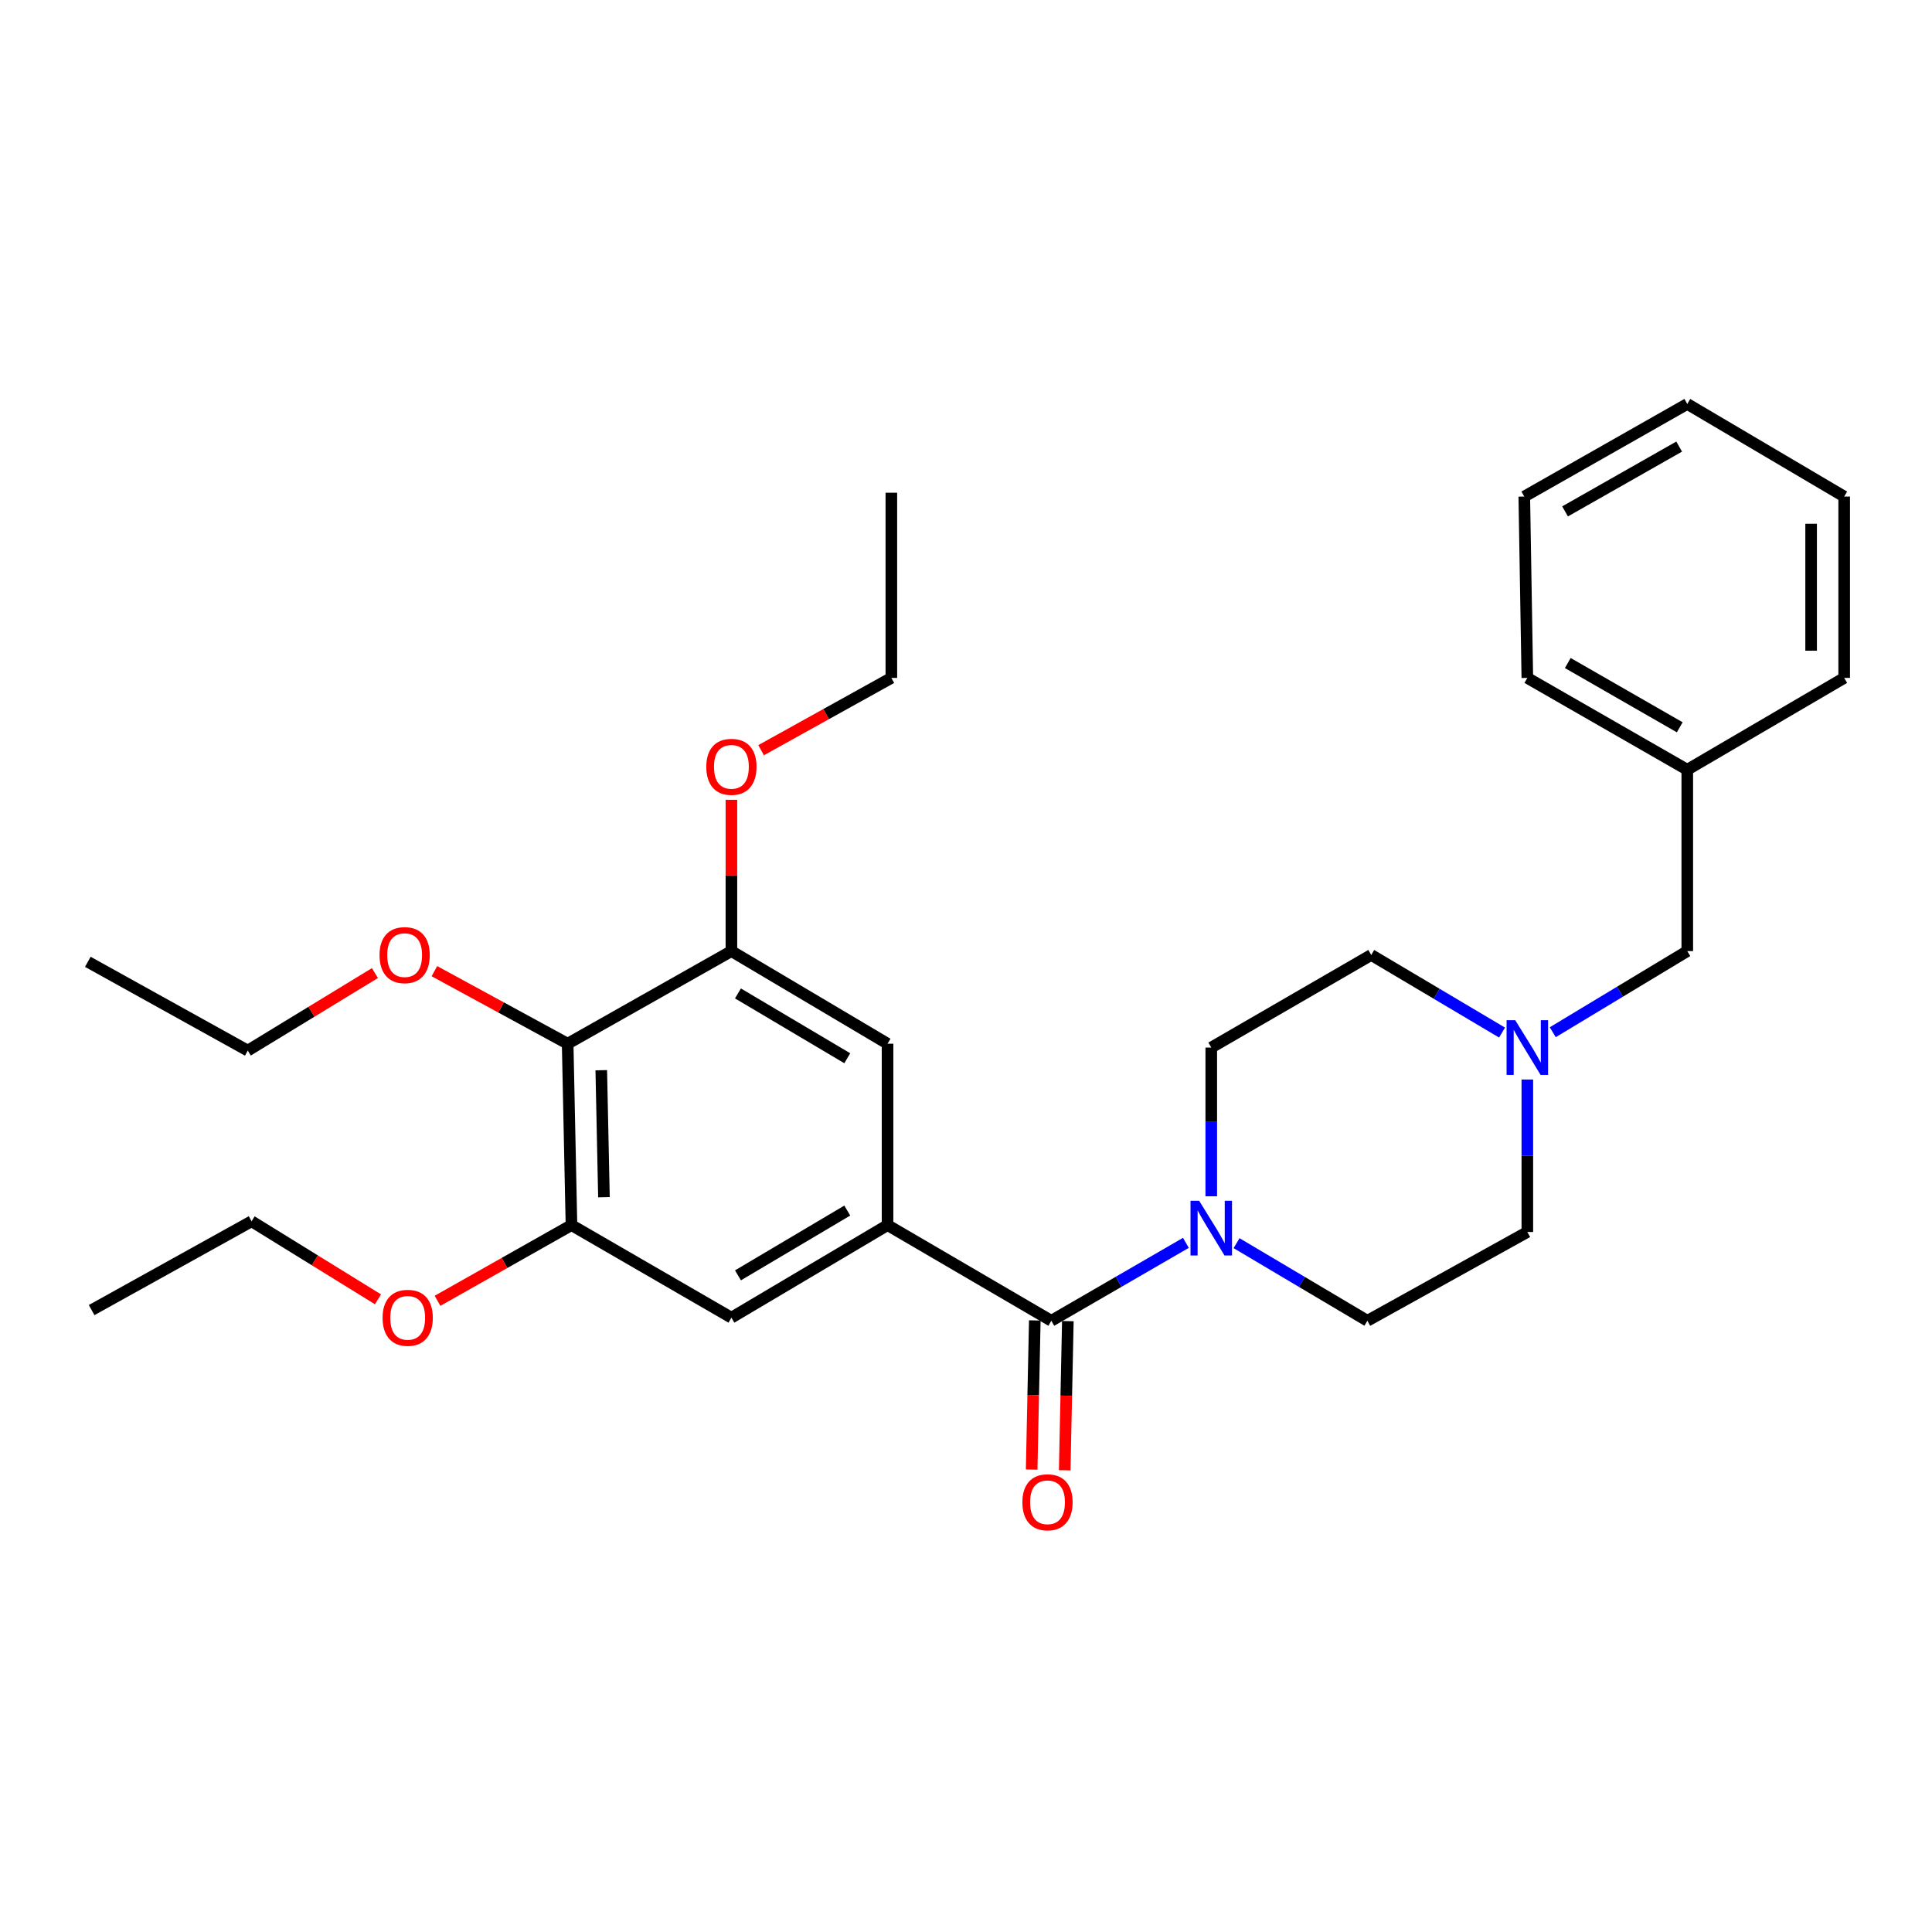 <?xml version='1.0' encoding='iso-8859-1'?>
<svg version='1.1' baseProfile='full'
              xmlns='http://www.w3.org/2000/svg'
                      xmlns:rdkit='http://www.rdkit.org/xml'
                      xmlns:xlink='http://www.w3.org/1999/xlink'
                  xml:space='preserve'
width='1000px' height='1000px' viewBox='0 0 1000 1000'>
<!-- END OF HEADER -->
<rect style='opacity:1.0;fill:#FFFFFF;stroke:none' width='1000' height='1000' x='0' y='0'> </rect>
<path class='bond-0' d='M 544.163,683.63 L 459.392,634.115' style='fill:none;fill-rule:evenodd;stroke:#000000;stroke-width:6px;stroke-linecap:butt;stroke-linejoin:miter;stroke-opacity:1' />
<path class='bond-1' d='M 544.163,683.63 L 578.989,663.464' style='fill:none;fill-rule:evenodd;stroke:#000000;stroke-width:6px;stroke-linecap:butt;stroke-linejoin:miter;stroke-opacity:1' />
<path class='bond-1' d='M 578.989,663.464 L 613.815,643.297' style='fill:none;fill-rule:evenodd;stroke:#0000FF;stroke-width:6px;stroke-linecap:butt;stroke-linejoin:miter;stroke-opacity:1' />
<path class='bond-8' d='M 535.61,683.45 L 534.797,722.05' style='fill:none;fill-rule:evenodd;stroke:#000000;stroke-width:6px;stroke-linecap:butt;stroke-linejoin:miter;stroke-opacity:1' />
<path class='bond-8' d='M 534.797,722.05 L 533.984,760.65' style='fill:none;fill-rule:evenodd;stroke:#FF0000;stroke-width:6px;stroke-linecap:butt;stroke-linejoin:miter;stroke-opacity:1' />
<path class='bond-8' d='M 552.716,683.81 L 551.903,722.41' style='fill:none;fill-rule:evenodd;stroke:#000000;stroke-width:6px;stroke-linecap:butt;stroke-linejoin:miter;stroke-opacity:1' />
<path class='bond-8' d='M 551.903,722.41 L 551.09,761.01' style='fill:none;fill-rule:evenodd;stroke:#FF0000;stroke-width:6px;stroke-linecap:butt;stroke-linejoin:miter;stroke-opacity:1' />
<path class='bond-5' d='M 459.392,634.115 L 378.576,682.023' style='fill:none;fill-rule:evenodd;stroke:#000000;stroke-width:6px;stroke-linecap:butt;stroke-linejoin:miter;stroke-opacity:1' />
<path class='bond-5' d='M 438.545,626.583 L 381.974,660.119' style='fill:none;fill-rule:evenodd;stroke:#000000;stroke-width:6px;stroke-linecap:butt;stroke-linejoin:miter;stroke-opacity:1' />
<path class='bond-6' d='M 459.392,634.115 L 459.392,540.22' style='fill:none;fill-rule:evenodd;stroke:#000000;stroke-width:6px;stroke-linecap:butt;stroke-linejoin:miter;stroke-opacity:1' />
<path class='bond-9' d='M 640.035,643.458 L 673.894,663.544' style='fill:none;fill-rule:evenodd;stroke:#0000FF;stroke-width:6px;stroke-linecap:butt;stroke-linejoin:miter;stroke-opacity:1' />
<path class='bond-9' d='M 673.894,663.544 L 707.753,683.63' style='fill:none;fill-rule:evenodd;stroke:#000000;stroke-width:6px;stroke-linecap:butt;stroke-linejoin:miter;stroke-opacity:1' />
<path class='bond-10' d='M 626.946,619.196 L 626.946,580.706' style='fill:none;fill-rule:evenodd;stroke:#0000FF;stroke-width:6px;stroke-linecap:butt;stroke-linejoin:miter;stroke-opacity:1' />
<path class='bond-10' d='M 626.946,580.706 L 626.946,542.216' style='fill:none;fill-rule:evenodd;stroke:#000000;stroke-width:6px;stroke-linecap:butt;stroke-linejoin:miter;stroke-opacity:1' />
<path class='bond-2' d='M 293.815,540.22 L 295.792,634.115' style='fill:none;fill-rule:evenodd;stroke:#000000;stroke-width:6px;stroke-linecap:butt;stroke-linejoin:miter;stroke-opacity:1' />
<path class='bond-2' d='M 311.218,553.944 L 312.602,619.671' style='fill:none;fill-rule:evenodd;stroke:#000000;stroke-width:6px;stroke-linecap:butt;stroke-linejoin:miter;stroke-opacity:1' />
<path class='bond-14' d='M 293.815,540.22 L 259.331,521.447' style='fill:none;fill-rule:evenodd;stroke:#000000;stroke-width:6px;stroke-linecap:butt;stroke-linejoin:miter;stroke-opacity:1' />
<path class='bond-14' d='M 259.331,521.447 L 224.846,502.673' style='fill:none;fill-rule:evenodd;stroke:#FF0000;stroke-width:6px;stroke-linecap:butt;stroke-linejoin:miter;stroke-opacity:1' />
<path class='bond-30' d='M 293.815,540.22 L 378.576,492.293' style='fill:none;fill-rule:evenodd;stroke:#000000;stroke-width:6px;stroke-linecap:butt;stroke-linejoin:miter;stroke-opacity:1' />
<path class='bond-3' d='M 378.576,492.293 L 459.392,540.22' style='fill:none;fill-rule:evenodd;stroke:#000000;stroke-width:6px;stroke-linecap:butt;stroke-linejoin:miter;stroke-opacity:1' />
<path class='bond-3' d='M 381.971,514.199 L 438.542,547.747' style='fill:none;fill-rule:evenodd;stroke:#000000;stroke-width:6px;stroke-linecap:butt;stroke-linejoin:miter;stroke-opacity:1' />
<path class='bond-15' d='M 378.576,492.293 L 378.576,453.134' style='fill:none;fill-rule:evenodd;stroke:#000000;stroke-width:6px;stroke-linecap:butt;stroke-linejoin:miter;stroke-opacity:1' />
<path class='bond-15' d='M 378.576,453.134 L 378.576,413.975' style='fill:none;fill-rule:evenodd;stroke:#FF0000;stroke-width:6px;stroke-linecap:butt;stroke-linejoin:miter;stroke-opacity:1' />
<path class='bond-4' d='M 295.792,634.115 L 378.576,682.023' style='fill:none;fill-rule:evenodd;stroke:#000000;stroke-width:6px;stroke-linecap:butt;stroke-linejoin:miter;stroke-opacity:1' />
<path class='bond-16' d='M 295.792,634.115 L 261.124,653.708' style='fill:none;fill-rule:evenodd;stroke:#000000;stroke-width:6px;stroke-linecap:butt;stroke-linejoin:miter;stroke-opacity:1' />
<path class='bond-16' d='M 261.124,653.708 L 226.456,673.301' style='fill:none;fill-rule:evenodd;stroke:#FF0000;stroke-width:6px;stroke-linecap:butt;stroke-linejoin:miter;stroke-opacity:1' />
<path class='bond-7' d='M 790.546,558.763 L 790.546,598.221' style='fill:none;fill-rule:evenodd;stroke:#0000FF;stroke-width:6px;stroke-linecap:butt;stroke-linejoin:miter;stroke-opacity:1' />
<path class='bond-7' d='M 790.546,598.221 L 790.546,637.68' style='fill:none;fill-rule:evenodd;stroke:#000000;stroke-width:6px;stroke-linecap:butt;stroke-linejoin:miter;stroke-opacity:1' />
<path class='bond-11' d='M 803.703,534.282 L 838.517,513.287' style='fill:none;fill-rule:evenodd;stroke:#0000FF;stroke-width:6px;stroke-linecap:butt;stroke-linejoin:miter;stroke-opacity:1' />
<path class='bond-11' d='M 838.517,513.287 L 873.33,492.293' style='fill:none;fill-rule:evenodd;stroke:#000000;stroke-width:6px;stroke-linecap:butt;stroke-linejoin:miter;stroke-opacity:1' />
<path class='bond-29' d='M 777.458,534.452 L 743.604,514.371' style='fill:none;fill-rule:evenodd;stroke:#0000FF;stroke-width:6px;stroke-linecap:butt;stroke-linejoin:miter;stroke-opacity:1' />
<path class='bond-29' d='M 743.604,514.371 L 709.749,494.289' style='fill:none;fill-rule:evenodd;stroke:#000000;stroke-width:6px;stroke-linecap:butt;stroke-linejoin:miter;stroke-opacity:1' />
<path class='bond-12' d='M 707.753,683.63 L 790.546,637.68' style='fill:none;fill-rule:evenodd;stroke:#000000;stroke-width:6px;stroke-linecap:butt;stroke-linejoin:miter;stroke-opacity:1' />
<path class='bond-13' d='M 626.946,542.216 L 709.749,494.289' style='fill:none;fill-rule:evenodd;stroke:#000000;stroke-width:6px;stroke-linecap:butt;stroke-linejoin:miter;stroke-opacity:1' />
<path class='bond-17' d='M 873.33,492.293 L 873.33,398.416' style='fill:none;fill-rule:evenodd;stroke:#000000;stroke-width:6px;stroke-linecap:butt;stroke-linejoin:miter;stroke-opacity:1' />
<path class='bond-18' d='M 194.067,503.663 L 161.157,523.723' style='fill:none;fill-rule:evenodd;stroke:#FF0000;stroke-width:6px;stroke-linecap:butt;stroke-linejoin:miter;stroke-opacity:1' />
<path class='bond-18' d='M 161.157,523.723 L 128.248,543.784' style='fill:none;fill-rule:evenodd;stroke:#000000;stroke-width:6px;stroke-linecap:butt;stroke-linejoin:miter;stroke-opacity:1' />
<path class='bond-20' d='M 393.943,388.301 L 427.652,369.595' style='fill:none;fill-rule:evenodd;stroke:#FF0000;stroke-width:6px;stroke-linecap:butt;stroke-linejoin:miter;stroke-opacity:1' />
<path class='bond-20' d='M 427.652,369.595 L 461.36,350.888' style='fill:none;fill-rule:evenodd;stroke:#000000;stroke-width:6px;stroke-linecap:butt;stroke-linejoin:miter;stroke-opacity:1' />
<path class='bond-19' d='M 195.648,672.53 L 162.936,652.329' style='fill:none;fill-rule:evenodd;stroke:#FF0000;stroke-width:6px;stroke-linecap:butt;stroke-linejoin:miter;stroke-opacity:1' />
<path class='bond-19' d='M 162.936,652.329 L 130.225,632.129' style='fill:none;fill-rule:evenodd;stroke:#000000;stroke-width:6px;stroke-linecap:butt;stroke-linejoin:miter;stroke-opacity:1' />
<path class='bond-21' d='M 873.33,398.416 L 790.546,350.888' style='fill:none;fill-rule:evenodd;stroke:#000000;stroke-width:6px;stroke-linecap:butt;stroke-linejoin:miter;stroke-opacity:1' />
<path class='bond-21' d='M 869.432,376.449 L 811.483,343.179' style='fill:none;fill-rule:evenodd;stroke:#000000;stroke-width:6px;stroke-linecap:butt;stroke-linejoin:miter;stroke-opacity:1' />
<path class='bond-22' d='M 873.33,398.416 L 954.545,350.888' style='fill:none;fill-rule:evenodd;stroke:#000000;stroke-width:6px;stroke-linecap:butt;stroke-linejoin:miter;stroke-opacity:1' />
<path class='bond-24' d='M 128.248,543.784 L 45.455,497.835' style='fill:none;fill-rule:evenodd;stroke:#000000;stroke-width:6px;stroke-linecap:butt;stroke-linejoin:miter;stroke-opacity:1' />
<path class='bond-23' d='M 130.225,632.129 L 47.422,678.098' style='fill:none;fill-rule:evenodd;stroke:#000000;stroke-width:6px;stroke-linecap:butt;stroke-linejoin:miter;stroke-opacity:1' />
<path class='bond-25' d='M 461.36,350.888 L 461.36,255.035' style='fill:none;fill-rule:evenodd;stroke:#000000;stroke-width:6px;stroke-linecap:butt;stroke-linejoin:miter;stroke-opacity:1' />
<path class='bond-26' d='M 790.546,350.888 L 788.968,257.012' style='fill:none;fill-rule:evenodd;stroke:#000000;stroke-width:6px;stroke-linecap:butt;stroke-linejoin:miter;stroke-opacity:1' />
<path class='bond-27' d='M 954.545,350.888 L 954.545,257.012' style='fill:none;fill-rule:evenodd;stroke:#000000;stroke-width:6px;stroke-linecap:butt;stroke-linejoin:miter;stroke-opacity:1' />
<path class='bond-27' d='M 937.435,336.807 L 937.435,271.093' style='fill:none;fill-rule:evenodd;stroke:#000000;stroke-width:6px;stroke-linecap:butt;stroke-linejoin:miter;stroke-opacity:1' />
<path class='bond-31' d='M 788.968,257.012 L 873.33,209.085' style='fill:none;fill-rule:evenodd;stroke:#000000;stroke-width:6px;stroke-linecap:butt;stroke-linejoin:miter;stroke-opacity:1' />
<path class='bond-31' d='M 810.074,264.699 L 869.128,231.151' style='fill:none;fill-rule:evenodd;stroke:#000000;stroke-width:6px;stroke-linecap:butt;stroke-linejoin:miter;stroke-opacity:1' />
<path class='bond-28' d='M 954.545,257.012 L 873.33,209.085' style='fill:none;fill-rule:evenodd;stroke:#000000;stroke-width:6px;stroke-linecap:butt;stroke-linejoin:miter;stroke-opacity:1' />
<path  class='atom-2' d='M 620.686 621.533
L 629.966 636.533
Q 630.886 638.013, 632.366 640.693
Q 633.846 643.373, 633.926 643.533
L 633.926 621.533
L 637.686 621.533
L 637.686 649.853
L 633.806 649.853
L 623.846 633.453
Q 622.686 631.533, 621.446 629.333
Q 620.246 627.133, 619.886 626.453
L 619.886 649.853
L 616.206 649.853
L 616.206 621.533
L 620.686 621.533
' fill='#0000FF'/>
<path  class='atom-8' d='M 784.286 528.056
L 793.566 543.056
Q 794.486 544.536, 795.966 547.216
Q 797.446 549.896, 797.526 550.056
L 797.526 528.056
L 801.286 528.056
L 801.286 556.376
L 797.406 556.376
L 787.446 539.976
Q 786.286 538.056, 785.046 535.856
Q 783.846 533.656, 783.486 532.976
L 783.486 556.376
L 779.806 556.376
L 779.806 528.056
L 784.286 528.056
' fill='#0000FF'/>
<path  class='atom-9' d='M 529.186 777.577
Q 529.186 770.777, 532.546 766.977
Q 535.906 763.177, 542.186 763.177
Q 548.466 763.177, 551.826 766.977
Q 555.186 770.777, 555.186 777.577
Q 555.186 784.457, 551.786 788.377
Q 548.386 792.257, 542.186 792.257
Q 535.946 792.257, 532.546 788.377
Q 529.186 784.497, 529.186 777.577
M 542.186 789.057
Q 546.506 789.057, 548.826 786.177
Q 551.186 783.257, 551.186 777.577
Q 551.186 772.017, 548.826 769.217
Q 546.506 766.377, 542.186 766.377
Q 537.866 766.377, 535.506 769.177
Q 533.186 771.977, 533.186 777.577
Q 533.186 783.297, 535.506 786.177
Q 537.866 789.057, 542.186 789.057
' fill='#FF0000'/>
<path  class='atom-15' d='M 196.444 494.369
Q 196.444 487.569, 199.804 483.769
Q 203.164 479.969, 209.444 479.969
Q 215.724 479.969, 219.084 483.769
Q 222.444 487.569, 222.444 494.369
Q 222.444 501.249, 219.044 505.169
Q 215.644 509.049, 209.444 509.049
Q 203.204 509.049, 199.804 505.169
Q 196.444 501.289, 196.444 494.369
M 209.444 505.849
Q 213.764 505.849, 216.084 502.969
Q 218.444 500.049, 218.444 494.369
Q 218.444 488.809, 216.084 486.009
Q 213.764 483.169, 209.444 483.169
Q 205.124 483.169, 202.764 485.969
Q 200.444 488.769, 200.444 494.369
Q 200.444 500.089, 202.764 502.969
Q 205.124 505.849, 209.444 505.849
' fill='#FF0000'/>
<path  class='atom-16' d='M 365.576 396.909
Q 365.576 390.109, 368.936 386.309
Q 372.296 382.509, 378.576 382.509
Q 384.856 382.509, 388.216 386.309
Q 391.576 390.109, 391.576 396.909
Q 391.576 403.789, 388.176 407.709
Q 384.776 411.589, 378.576 411.589
Q 372.336 411.589, 368.936 407.709
Q 365.576 403.829, 365.576 396.909
M 378.576 408.389
Q 382.896 408.389, 385.216 405.509
Q 387.576 402.589, 387.576 396.909
Q 387.576 391.349, 385.216 388.549
Q 382.896 385.709, 378.576 385.709
Q 374.256 385.709, 371.896 388.509
Q 369.576 391.309, 369.576 396.909
Q 369.576 402.629, 371.896 405.509
Q 374.256 408.389, 378.576 408.389
' fill='#FF0000'/>
<path  class='atom-17' d='M 198.022 682.103
Q 198.022 675.303, 201.382 671.503
Q 204.742 667.703, 211.022 667.703
Q 217.302 667.703, 220.662 671.503
Q 224.022 675.303, 224.022 682.103
Q 224.022 688.983, 220.622 692.903
Q 217.222 696.783, 211.022 696.783
Q 204.782 696.783, 201.382 692.903
Q 198.022 689.023, 198.022 682.103
M 211.022 693.583
Q 215.342 693.583, 217.662 690.703
Q 220.022 687.783, 220.022 682.103
Q 220.022 676.543, 217.662 673.743
Q 215.342 670.903, 211.022 670.903
Q 206.702 670.903, 204.342 673.703
Q 202.022 676.503, 202.022 682.103
Q 202.022 687.823, 204.342 690.703
Q 206.702 693.583, 211.022 693.583
' fill='#FF0000'/>
</svg>
